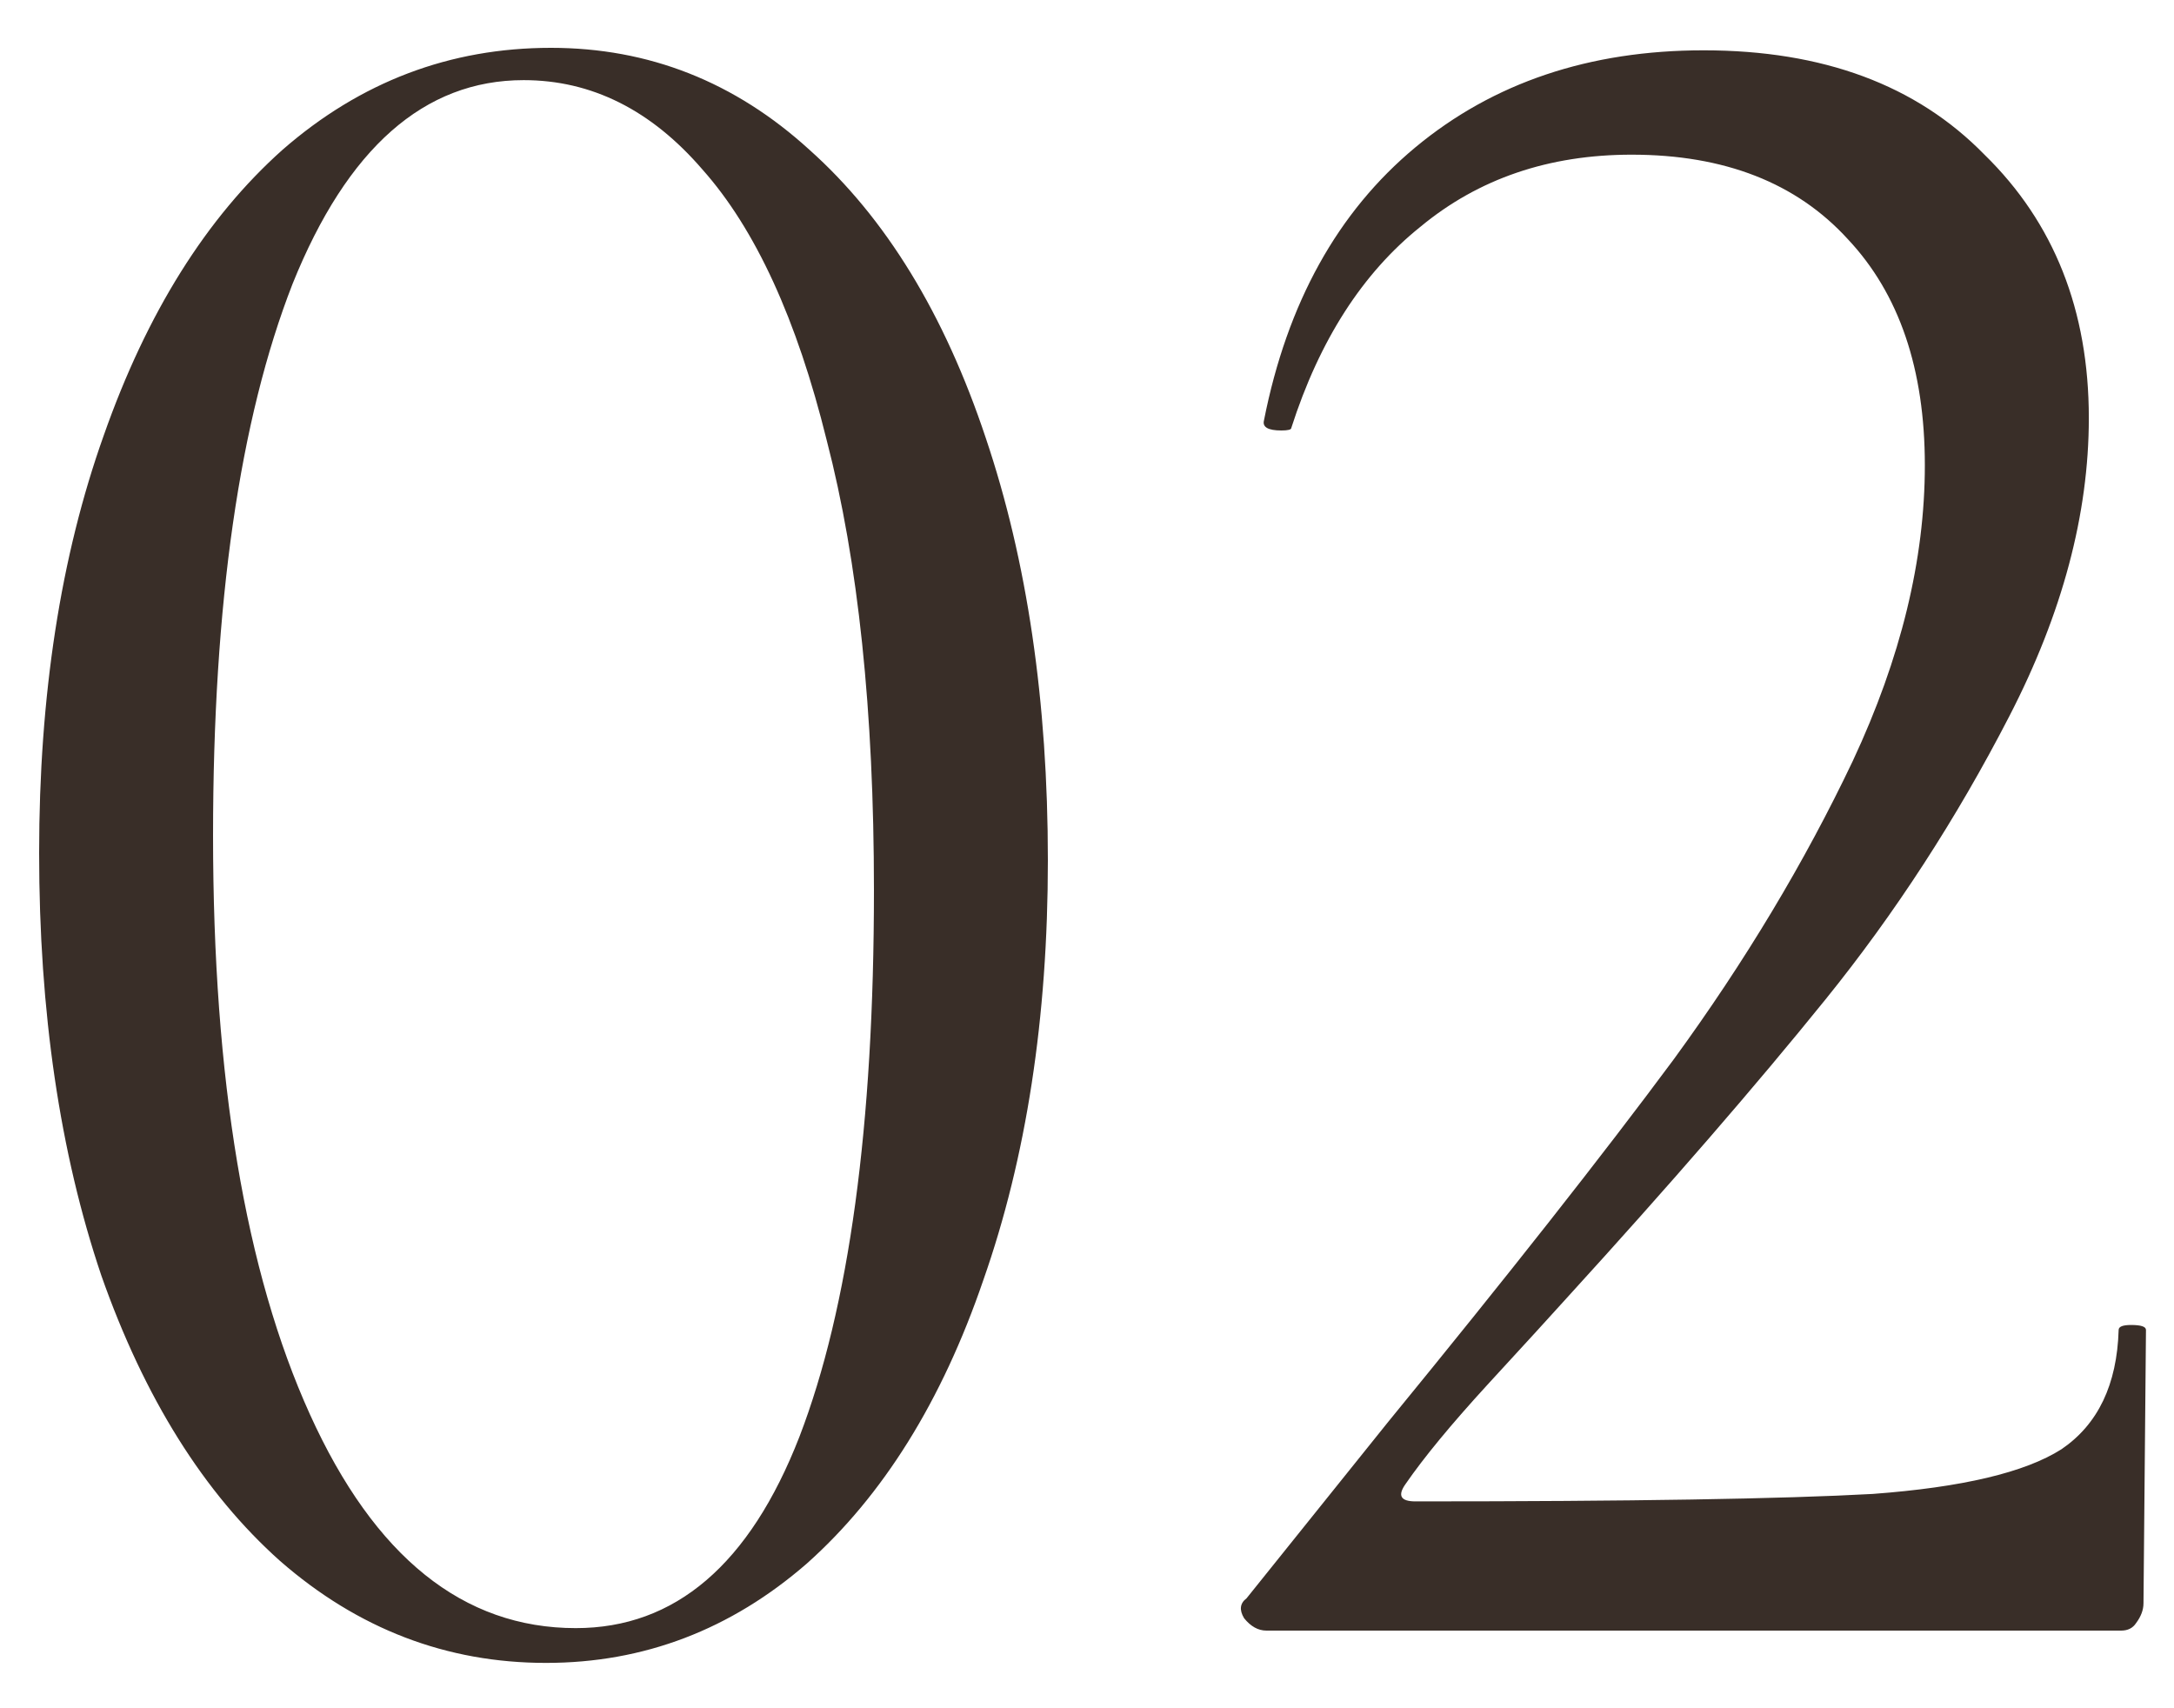 <?xml version="1.0" encoding="UTF-8"?> <svg xmlns="http://www.w3.org/2000/svg" width="28" height="22" viewBox="0 0 28 22" fill="none"><path d="M7.032 21.416C5.752 21.416 4.611 20.979 3.608 20.104C2.627 19.229 1.859 18.003 1.304 16.424C0.771 14.845 0.504 13.032 0.504 10.984C0.504 8.957 0.781 7.165 1.336 5.608C1.891 4.029 2.659 2.803 3.64 1.928C4.643 1.053 5.795 0.616 7.096 0.616C8.355 0.616 9.464 1.053 10.424 1.928C11.405 2.803 12.163 4.04 12.696 5.64C13.229 7.219 13.496 9.032 13.496 11.08C13.496 13.107 13.219 14.909 12.664 16.488C12.131 18.045 11.373 19.261 10.392 20.136C9.411 20.989 8.291 21.416 7.032 21.416ZM7.416 20.968C8.696 20.968 9.656 20.147 10.296 18.504C10.936 16.84 11.256 14.493 11.256 11.464C11.256 9.16 11.053 7.229 10.648 5.672C10.264 4.115 9.731 2.952 9.048 2.184C8.387 1.416 7.619 1.032 6.744 1.032C5.464 1.032 4.472 1.907 3.768 3.656C3.085 5.405 2.744 7.773 2.744 10.76C2.744 13.896 3.16 16.381 3.992 18.216C4.824 20.051 5.965 20.968 7.416 20.968ZM16.311 21C16.205 21 16.109 20.947 16.023 20.84C15.959 20.733 15.97 20.648 16.055 20.584L17.879 18.312C19.415 16.435 20.642 14.877 21.559 13.64C22.477 12.381 23.245 11.101 23.863 9.8C24.482 8.477 24.791 7.208 24.791 5.992C24.791 4.755 24.461 3.784 23.799 3.08C23.138 2.355 22.21 1.992 21.015 1.992C19.949 1.992 19.042 2.301 18.295 2.92C17.549 3.517 16.994 4.381 16.631 5.512C16.631 5.533 16.589 5.544 16.503 5.544C16.333 5.544 16.258 5.501 16.279 5.416C16.578 3.901 17.229 2.728 18.231 1.896C19.234 1.064 20.471 0.648 21.943 0.648C23.479 0.648 24.685 1.096 25.559 1.992C26.455 2.867 26.903 3.997 26.903 5.384C26.903 6.621 26.562 7.901 25.879 9.224C25.197 10.547 24.407 11.763 23.511 12.872C22.615 13.981 21.506 15.261 20.183 16.712C19.991 16.925 19.65 17.299 19.159 17.832C18.69 18.344 18.338 18.771 18.103 19.112C17.997 19.261 18.039 19.336 18.231 19.336C21.005 19.336 22.967 19.304 24.119 19.24C25.271 19.155 26.082 18.963 26.551 18.664C27.021 18.344 27.266 17.832 27.287 17.128C27.287 17.085 27.341 17.064 27.447 17.064C27.575 17.064 27.639 17.085 27.639 17.128L27.607 20.648C27.607 20.733 27.575 20.819 27.511 20.904C27.469 20.968 27.405 21 27.319 21H16.311Z" fill="#392E28"></path></svg> 